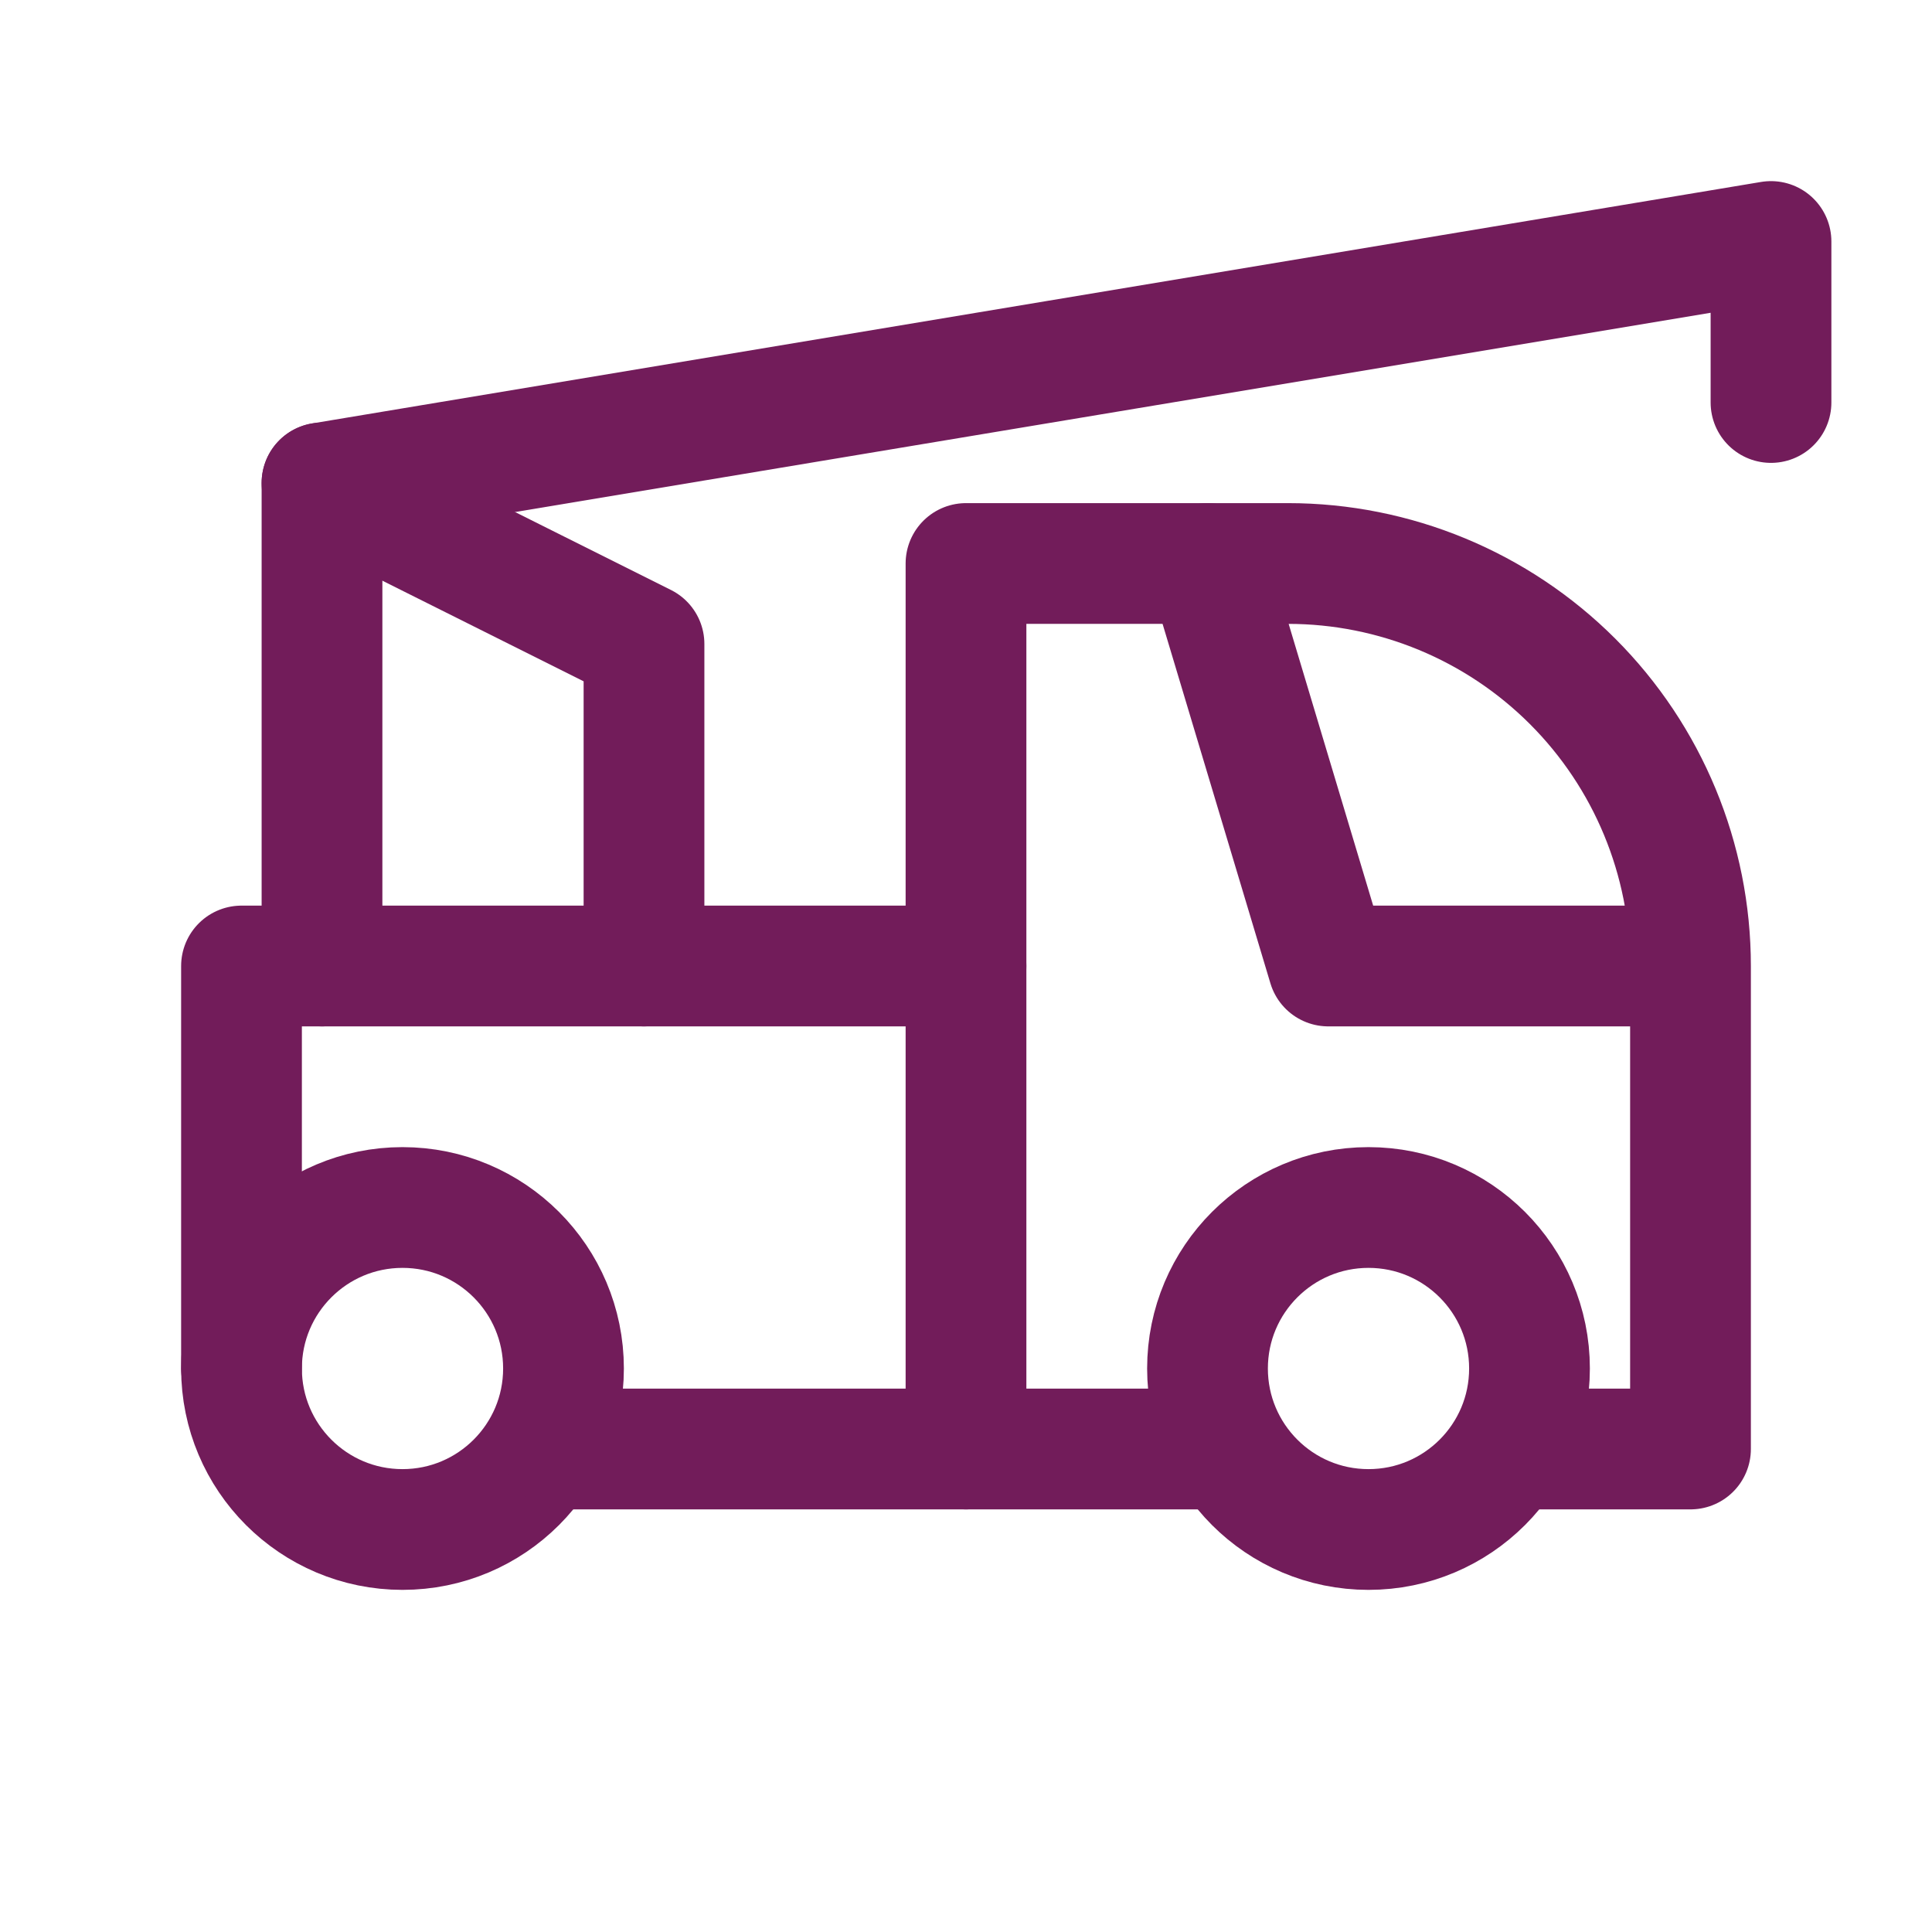 <svg width="48" height="48" viewBox="0 0 48 48" fill="none" xmlns="http://www.w3.org/2000/svg">
    <path d="M10 38C12.209 38 14 36.209 14 34C14 31.791 12.209 30 10 30C7.791 30 6 31.791 6 34C6 36.209 7.791 38 10 38Z" stroke="#721C5A" stroke-width="3" stroke-linecap="round" stroke-linejoin="round"/>
    <path d="M34 38C36.209 38 38 36.209 38 34C38 31.791 36.209 30 34 30C31.791 30 30 31.791 30 34C30 36.209 31.791 38 34 38Z" stroke="#721C5A" stroke-width="3" stroke-linecap="round" stroke-linejoin="round"/>
    <path d="M14 36H30M38 36H42V24C42 21.348 40.946 18.804 39.071 16.929C37.196 15.054 34.652 14 32 14H30L33 24H42" stroke="#721C5A" stroke-width="3" stroke-linecap="round" stroke-linejoin="round"/>
    <path d="M24 36V14H30" stroke="#721C5A" stroke-width="3" stroke-linecap="round" stroke-linejoin="round"/>
    <path d="M6 34V24H24" stroke="#721C5A" stroke-width="3" stroke-linecap="round" stroke-linejoin="round"/>
    <path d="M8 24V12L44 6V10" stroke="#721C5A" stroke-width="3" stroke-linecap="round" stroke-linejoin="round"/>
    <path d="M16 24V16L8 12" stroke="#721C5A" stroke-width="3" stroke-linecap="round" stroke-linejoin="round"/>
</svg>

